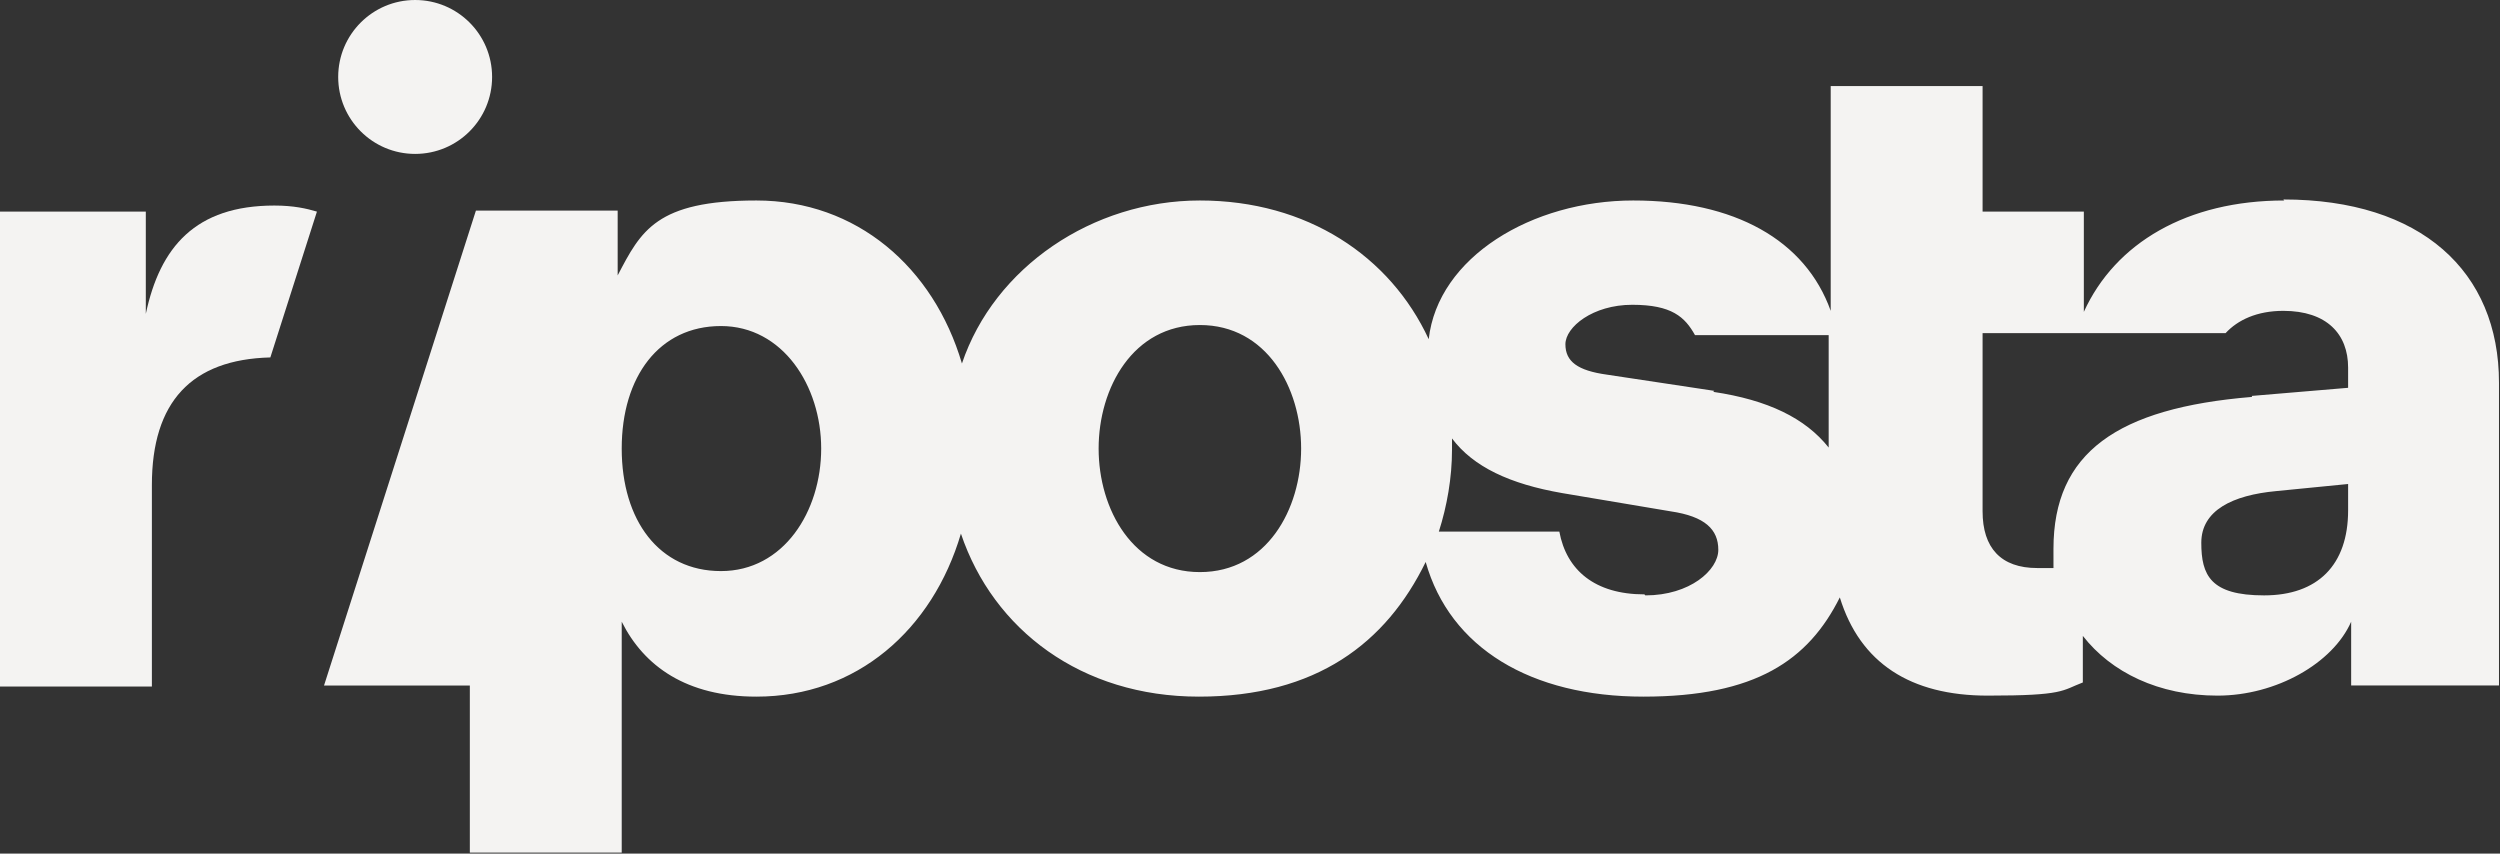 <?xml version="1.0" encoding="UTF-8"?>
<svg id="Layer_1" xmlns="http://www.w3.org/2000/svg" version="1.1" viewBox="0 0 246.9 84.3">
  <rect x="0" y="0" width="246.9" height="84.3" fill="#333333" stroke="none"/>
  <!-- Generator: Adobe Illustrator 29.0.0, SVG Export Plug-In . SVG Version: 2.1.0 Build 186)  -->
  <defs>
    <style>
      .st0 {
        fill: #f4f3f2;
      }
    </style>
  </defs>
  <path class="st0" d="M41,15.2c4.2,0,7.6-3.4,7.6-7.6s-3.4-7.6-7.6-7.6-7.6,3.4-7.6,7.6,3.4,7.6,7.6,7.6Z"/>
  <path class="st0" d="M14.4,31.1v-10.2H0v46.9h15v-19.9c0-8.2,3.9-12.4,11.7-12.6l4.6-14.4c-1-.3-2.3-.6-4.2-.6-7.8,0-11.3,4.1-12.7,10.7Z"/>
  <path class="st0" d="M225.6,19.8c-9.6,0-16.7,4.2-19.8,11v-9.9h-10v-12.4h-15v22.2c-2.5-7-9.5-10.9-19.5-10.9s-19.3,5.6-20.2,13.7c-3.8-8.2-12-13.7-22.6-13.7s-20.3,6.6-23.5,16.1c-2.8-9.5-10.4-16.1-20.3-16.1s-11.4,3-13.7,7.4v-6.4h-14l-15,46.9h14.4v16.5h15v-22.8c2.2,4.4,6.4,7.4,13.3,7.4,9.9,0,17.4-6.6,20.2-16.1,3.2,9.5,11.9,16.1,23.5,16.1s18.5-5.3,22.4-13.3c2.4,8.5,10.4,13.3,21.5,13.3s16.3-3.6,19.4-9.8c2,6.5,7,9.7,14.6,9.7s7.3-.5,9.4-1.3v-4.6c2.8,3.6,7.5,5.9,13.3,5.9s11.4-3.2,13.2-7.3v6.3h14.6v-29.9c0-11-7.7-18.1-21.3-18.1ZM71.2,56.4c-6.1,0-9.8-5-9.8-12.1s3.7-12.1,9.8-12.1,9.9,5.9,9.9,12.1-3.7,12.1-9.9,12.1ZM118.5,56.5c-6.6,0-10-6.2-10-12.2s3.4-12.2,10-12.2,10,6.2,10,12.2-3.4,12.2-10,12.2ZM162.4,58.7c-4.9,0-7.7-2.4-8.4-6.2h-11.9c.8-2.5,1.3-5.3,1.3-8.1s0-.7,0-1.1c2.1,2.8,5.7,4.5,10.9,5.4l10.7,1.8c3.4.5,4.7,1.8,4.7,3.8s-2.8,4.5-7.2,4.5ZM169.3,38.6l-10.6-1.6c-2.9-.4-4.1-1.3-4.1-3s2.7-3.9,6.6-3.9,5.2,1.2,6.2,3h13.2v2.4s0,8.7,0,8.7c-2.3-2.9-6-4.7-11.4-5.5ZM231.9,50.4c0,5.4-3,8.4-8.3,8.4s-6.2-2-6.2-5.2,3.1-4.7,7.4-5.1l7.1-.7v2.6ZM222.4,39.2c-13.3,1.1-19.6,5.5-19.6,15s0,1.3.1,1.9c-.5,0-1.1,0-1.7,0-3.6,0-5.4-2-5.4-5.6v-17.6h10s14,0,14,0c1.2-1.3,3.1-2.2,5.7-2.2,4.3,0,6.4,2.3,6.4,5.6v2l-9.5.8Z"/>
</svg>